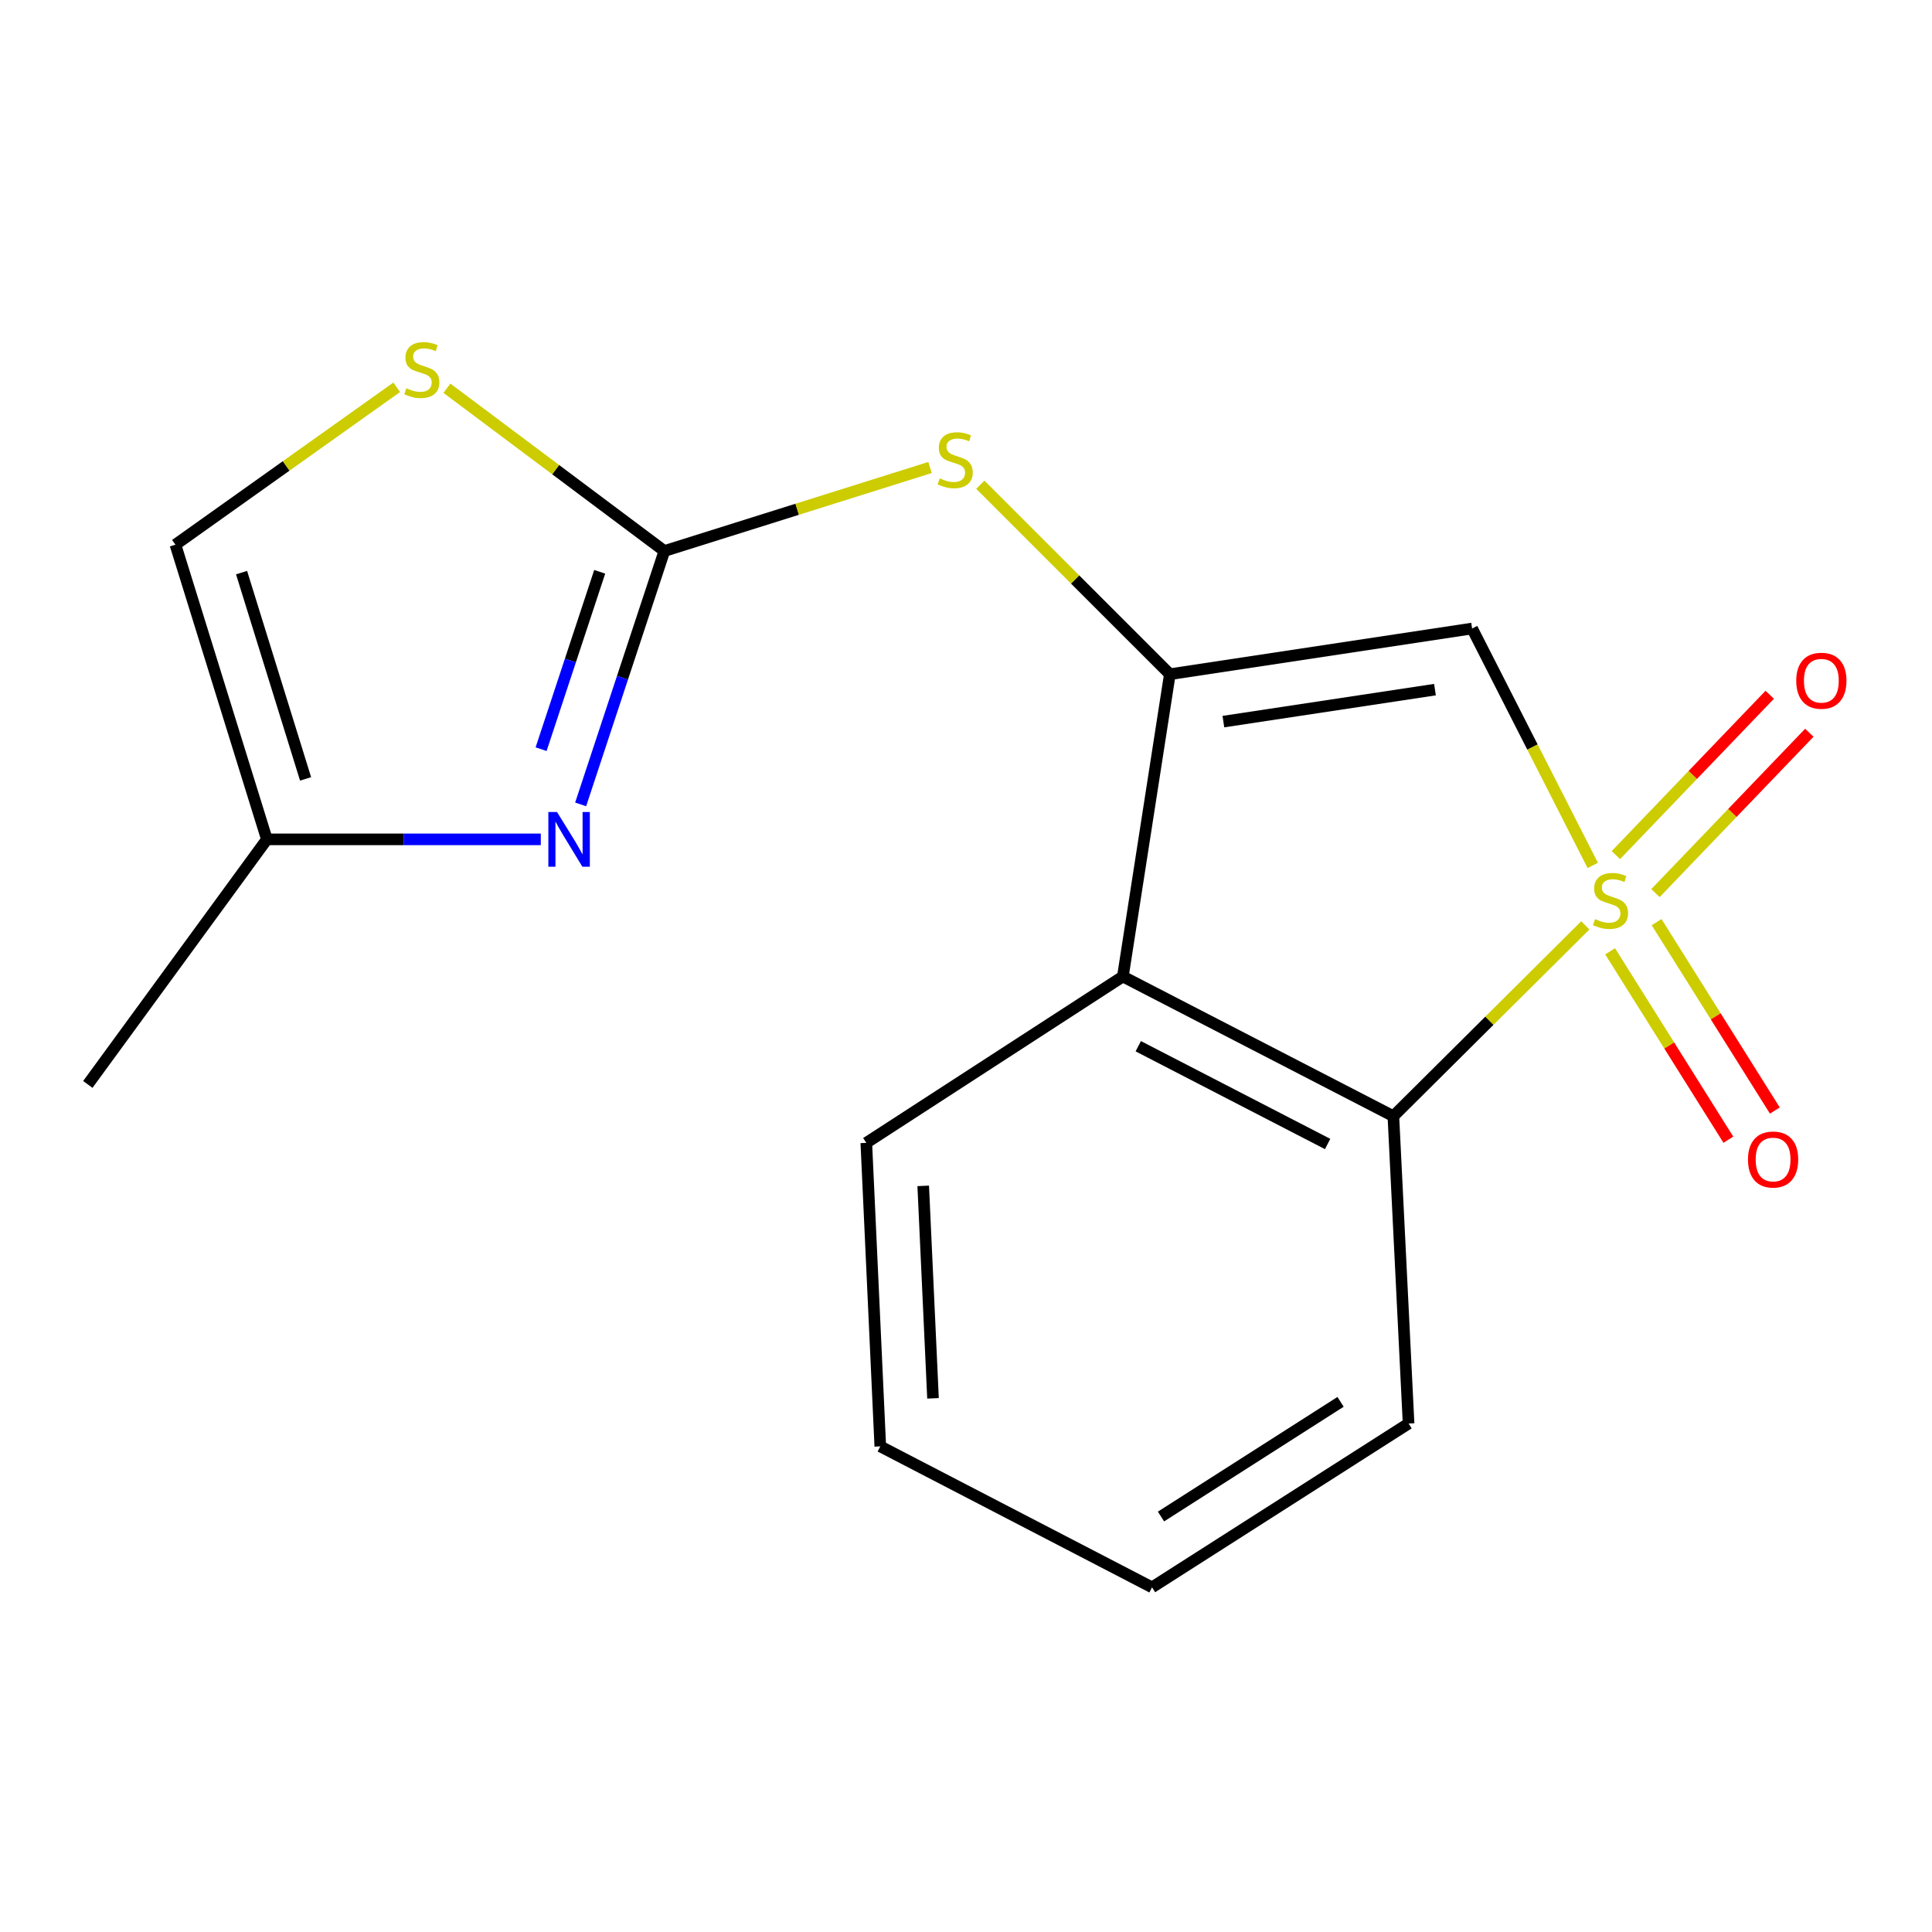 <?xml version='1.0' encoding='iso-8859-1'?>
<svg version='1.1' baseProfile='full'
              xmlns='http://www.w3.org/2000/svg'
                      xmlns:rdkit='http://www.rdkit.org/xml'
                      xmlns:xlink='http://www.w3.org/1999/xlink'
                  xml:space='preserve'
width='1000px' height='1000px' viewBox='0 0 1000 1000'>
<!-- END OF HEADER -->
<rect style='opacity:1.0;fill:#FFFFFF;stroke:none' width='1000' height='1000' x='0' y='0'> </rect>
<path class='bond-0' d='M 824.4,447.939 L 793.181,386.629' style='fill:none;fill-rule:evenodd;stroke:#CCCC00;stroke-width:6px;stroke-linecap:butt;stroke-linejoin:miter;stroke-opacity:1' />
<path class='bond-0' d='M 793.181,386.629 L 761.961,325.318' style='fill:none;fill-rule:evenodd;stroke:#000000;stroke-width:6px;stroke-linecap:butt;stroke-linejoin:miter;stroke-opacity:1' />
<path class='bond-3' d='M 820.557,478.971 L 770.88,528.356' style='fill:none;fill-rule:evenodd;stroke:#CCCC00;stroke-width:6px;stroke-linecap:butt;stroke-linejoin:miter;stroke-opacity:1' />
<path class='bond-3' d='M 770.88,528.356 L 721.204,577.74' style='fill:none;fill-rule:evenodd;stroke:#000000;stroke-width:6px;stroke-linecap:butt;stroke-linejoin:miter;stroke-opacity:1' />
<path class='bond-8' d='M 833.394,492.393 L 863.997,541.152' style='fill:none;fill-rule:evenodd;stroke:#CCCC00;stroke-width:6px;stroke-linecap:butt;stroke-linejoin:miter;stroke-opacity:1' />
<path class='bond-8' d='M 863.997,541.152 L 894.6,589.911' style='fill:none;fill-rule:evenodd;stroke:#FF0000;stroke-width:6px;stroke-linecap:butt;stroke-linejoin:miter;stroke-opacity:1' />
<path class='bond-8' d='M 857.451,477.294 L 888.054,526.053' style='fill:none;fill-rule:evenodd;stroke:#CCCC00;stroke-width:6px;stroke-linecap:butt;stroke-linejoin:miter;stroke-opacity:1' />
<path class='bond-8' d='M 888.054,526.053 L 918.657,574.812' style='fill:none;fill-rule:evenodd;stroke:#FF0000;stroke-width:6px;stroke-linecap:butt;stroke-linejoin:miter;stroke-opacity:1' />
<path class='bond-9' d='M 856.867,462.268 L 896.687,420.768' style='fill:none;fill-rule:evenodd;stroke:#CCCC00;stroke-width:6px;stroke-linecap:butt;stroke-linejoin:miter;stroke-opacity:1' />
<path class='bond-9' d='M 896.687,420.768 L 936.506,379.267' style='fill:none;fill-rule:evenodd;stroke:#FF0000;stroke-width:6px;stroke-linecap:butt;stroke-linejoin:miter;stroke-opacity:1' />
<path class='bond-9' d='M 836.373,442.604 L 876.192,401.103' style='fill:none;fill-rule:evenodd;stroke:#CCCC00;stroke-width:6px;stroke-linecap:butt;stroke-linejoin:miter;stroke-opacity:1' />
<path class='bond-9' d='M 876.192,401.103 L 916.011,359.603' style='fill:none;fill-rule:evenodd;stroke:#FF0000;stroke-width:6px;stroke-linecap:butt;stroke-linejoin:miter;stroke-opacity:1' />
<path class='bond-1' d='M 761.961,325.318 L 605.51,348.971' style='fill:none;fill-rule:evenodd;stroke:#000000;stroke-width:6px;stroke-linecap:butt;stroke-linejoin:miter;stroke-opacity:1' />
<path class='bond-1' d='M 742.74,356.95 L 633.223,373.507' style='fill:none;fill-rule:evenodd;stroke:#000000;stroke-width:6px;stroke-linecap:butt;stroke-linejoin:miter;stroke-opacity:1' />
<path class='bond-6' d='M 605.51,348.971 L 556.462,299.931' style='fill:none;fill-rule:evenodd;stroke:#000000;stroke-width:6px;stroke-linecap:butt;stroke-linejoin:miter;stroke-opacity:1' />
<path class='bond-6' d='M 556.462,299.931 L 507.415,250.891' style='fill:none;fill-rule:evenodd;stroke:#CCCC00;stroke-width:6px;stroke-linecap:butt;stroke-linejoin:miter;stroke-opacity:1' />
<path class='bond-17' d='M 605.51,348.971 L 581.194,505.439' style='fill:none;fill-rule:evenodd;stroke:#000000;stroke-width:6px;stroke-linecap:butt;stroke-linejoin:miter;stroke-opacity:1' />
<path class='bond-2' d='M 343.873,285.207 L 412.628,263.593' style='fill:none;fill-rule:evenodd;stroke:#000000;stroke-width:6px;stroke-linecap:butt;stroke-linejoin:miter;stroke-opacity:1' />
<path class='bond-2' d='M 412.628,263.593 L 481.383,241.979' style='fill:none;fill-rule:evenodd;stroke:#CCCC00;stroke-width:6px;stroke-linecap:butt;stroke-linejoin:miter;stroke-opacity:1' />
<path class='bond-5' d='M 343.873,285.207 L 322.206,350.783' style='fill:none;fill-rule:evenodd;stroke:#000000;stroke-width:6px;stroke-linecap:butt;stroke-linejoin:miter;stroke-opacity:1' />
<path class='bond-5' d='M 322.206,350.783 L 300.539,416.358' style='fill:none;fill-rule:evenodd;stroke:#0000FF;stroke-width:6px;stroke-linecap:butt;stroke-linejoin:miter;stroke-opacity:1' />
<path class='bond-5' d='M 310.404,295.969 L 295.237,341.872' style='fill:none;fill-rule:evenodd;stroke:#000000;stroke-width:6px;stroke-linecap:butt;stroke-linejoin:miter;stroke-opacity:1' />
<path class='bond-5' d='M 295.237,341.872 L 280.071,387.775' style='fill:none;fill-rule:evenodd;stroke:#0000FF;stroke-width:6px;stroke-linecap:butt;stroke-linejoin:miter;stroke-opacity:1' />
<path class='bond-7' d='M 343.873,285.207 L 287.603,243.082' style='fill:none;fill-rule:evenodd;stroke:#000000;stroke-width:6px;stroke-linecap:butt;stroke-linejoin:miter;stroke-opacity:1' />
<path class='bond-7' d='M 287.603,243.082 L 231.333,200.958' style='fill:none;fill-rule:evenodd;stroke:#CCCC00;stroke-width:6px;stroke-linecap:butt;stroke-linejoin:miter;stroke-opacity:1' />
<path class='bond-4' d='M 721.204,577.74 L 581.194,505.439' style='fill:none;fill-rule:evenodd;stroke:#000000;stroke-width:6px;stroke-linecap:butt;stroke-linejoin:miter;stroke-opacity:1' />
<path class='bond-4' d='M 687.17,592.131 L 589.163,541.52' style='fill:none;fill-rule:evenodd;stroke:#000000;stroke-width:6px;stroke-linecap:butt;stroke-linejoin:miter;stroke-opacity:1' />
<path class='bond-13' d='M 721.204,577.74 L 729.077,736.811' style='fill:none;fill-rule:evenodd;stroke:#000000;stroke-width:6px;stroke-linecap:butt;stroke-linejoin:miter;stroke-opacity:1' />
<path class='bond-12' d='M 581.194,505.439 L 448.395,591.546' style='fill:none;fill-rule:evenodd;stroke:#000000;stroke-width:6px;stroke-linecap:butt;stroke-linejoin:miter;stroke-opacity:1' />
<path class='bond-10' d='M 279.912,434.448 L 209.027,434.448' style='fill:none;fill-rule:evenodd;stroke:#0000FF;stroke-width:6px;stroke-linecap:butt;stroke-linejoin:miter;stroke-opacity:1' />
<path class='bond-10' d='M 209.027,434.448 L 138.142,434.448' style='fill:none;fill-rule:evenodd;stroke:#000000;stroke-width:6px;stroke-linecap:butt;stroke-linejoin:miter;stroke-opacity:1' />
<path class='bond-11' d='M 205.34,200.466 L 148.072,241.195' style='fill:none;fill-rule:evenodd;stroke:#CCCC00;stroke-width:6px;stroke-linecap:butt;stroke-linejoin:miter;stroke-opacity:1' />
<path class='bond-11' d='M 148.072,241.195 L 90.804,281.925' style='fill:none;fill-rule:evenodd;stroke:#000000;stroke-width:6px;stroke-linecap:butt;stroke-linejoin:miter;stroke-opacity:1' />
<path class='bond-14' d='M 138.142,434.448 L 45.455,561.298' style='fill:none;fill-rule:evenodd;stroke:#000000;stroke-width:6px;stroke-linecap:butt;stroke-linejoin:miter;stroke-opacity:1' />
<path class='bond-19' d='M 138.142,434.448 L 90.804,281.925' style='fill:none;fill-rule:evenodd;stroke:#000000;stroke-width:6px;stroke-linecap:butt;stroke-linejoin:miter;stroke-opacity:1' />
<path class='bond-19' d='M 158.168,403.15 L 125.031,296.384' style='fill:none;fill-rule:evenodd;stroke:#000000;stroke-width:6px;stroke-linecap:butt;stroke-linejoin:miter;stroke-opacity:1' />
<path class='bond-18' d='M 448.395,591.546 L 455.638,748.645' style='fill:none;fill-rule:evenodd;stroke:#000000;stroke-width:6px;stroke-linecap:butt;stroke-linejoin:miter;stroke-opacity:1' />
<path class='bond-18' d='M 477.854,613.803 L 482.924,723.772' style='fill:none;fill-rule:evenodd;stroke:#000000;stroke-width:6px;stroke-linecap:butt;stroke-linejoin:miter;stroke-opacity:1' />
<path class='bond-16' d='M 729.077,736.811 L 596.294,821.609' style='fill:none;fill-rule:evenodd;stroke:#000000;stroke-width:6px;stroke-linecap:butt;stroke-linejoin:miter;stroke-opacity:1' />
<path class='bond-16' d='M 693.873,725.593 L 600.925,784.951' style='fill:none;fill-rule:evenodd;stroke:#000000;stroke-width:6px;stroke-linecap:butt;stroke-linejoin:miter;stroke-opacity:1' />
<path class='bond-15' d='M 455.638,748.645 L 596.294,821.609' style='fill:none;fill-rule:evenodd;stroke:#000000;stroke-width:6px;stroke-linecap:butt;stroke-linejoin:miter;stroke-opacity:1' />
<path  class='atom-0' d='M 825.6 475.726
Q 825.92 475.846, 827.24 476.406
Q 828.56 476.966, 830 477.326
Q 831.48 477.646, 832.92 477.646
Q 835.6 477.646, 837.16 476.366
Q 838.72 475.046, 838.72 472.766
Q 838.72 471.206, 837.92 470.246
Q 837.16 469.286, 835.96 468.766
Q 834.76 468.246, 832.76 467.646
Q 830.24 466.886, 828.72 466.166
Q 827.24 465.446, 826.16 463.926
Q 825.12 462.406, 825.12 459.846
Q 825.12 456.286, 827.52 454.086
Q 829.96 451.886, 834.76 451.886
Q 838.04 451.886, 841.76 453.446
L 840.84 456.526
Q 837.44 455.126, 834.88 455.126
Q 832.12 455.126, 830.6 456.286
Q 829.08 457.406, 829.12 459.366
Q 829.12 460.886, 829.88 461.806
Q 830.68 462.726, 831.8 463.246
Q 832.96 463.766, 834.88 464.366
Q 837.44 465.166, 838.96 465.966
Q 840.48 466.766, 841.56 468.406
Q 842.68 470.006, 842.68 472.766
Q 842.68 476.686, 840.04 478.806
Q 837.44 480.886, 833.08 480.886
Q 830.56 480.886, 828.64 480.326
Q 826.76 479.806, 824.52 478.886
L 825.6 475.726
' fill='#CCCC00'/>
<path  class='atom-6' d='M 288.303 420.288
L 297.583 435.288
Q 298.503 436.768, 299.983 439.448
Q 301.463 442.128, 301.543 442.288
L 301.543 420.288
L 305.303 420.288
L 305.303 448.608
L 301.423 448.608
L 291.463 432.208
Q 290.303 430.288, 289.063 428.088
Q 287.863 425.888, 287.503 425.208
L 287.503 448.608
L 283.823 448.608
L 283.823 420.288
L 288.303 420.288
' fill='#0000FF'/>
<path  class='atom-7' d='M 486.407 247.605
Q 486.727 247.725, 488.047 248.285
Q 489.367 248.845, 490.807 249.205
Q 492.287 249.525, 493.727 249.525
Q 496.407 249.525, 497.967 248.245
Q 499.527 246.925, 499.527 244.645
Q 499.527 243.085, 498.727 242.125
Q 497.967 241.165, 496.767 240.645
Q 495.567 240.125, 493.567 239.525
Q 491.047 238.765, 489.527 238.045
Q 488.047 237.325, 486.967 235.805
Q 485.927 234.285, 485.927 231.725
Q 485.927 228.165, 488.327 225.965
Q 490.767 223.765, 495.567 223.765
Q 498.847 223.765, 502.567 225.325
L 501.647 228.405
Q 498.247 227.005, 495.687 227.005
Q 492.927 227.005, 491.407 228.165
Q 489.887 229.285, 489.927 231.245
Q 489.927 232.765, 490.687 233.685
Q 491.487 234.605, 492.607 235.125
Q 493.767 235.645, 495.687 236.245
Q 498.247 237.045, 499.767 237.845
Q 501.287 238.645, 502.367 240.285
Q 503.487 241.885, 503.487 244.645
Q 503.487 248.565, 500.847 250.685
Q 498.247 252.765, 493.887 252.765
Q 491.367 252.765, 489.447 252.205
Q 487.567 251.685, 485.327 250.765
L 486.407 247.605
' fill='#CCCC00'/>
<path  class='atom-8' d='M 210.333 200.945
Q 210.653 201.065, 211.973 201.625
Q 213.293 202.185, 214.733 202.545
Q 216.213 202.865, 217.653 202.865
Q 220.333 202.865, 221.893 201.585
Q 223.453 200.265, 223.453 197.985
Q 223.453 196.425, 222.653 195.465
Q 221.893 194.505, 220.693 193.985
Q 219.493 193.465, 217.493 192.865
Q 214.973 192.105, 213.453 191.385
Q 211.973 190.665, 210.893 189.145
Q 209.853 187.625, 209.853 185.065
Q 209.853 181.505, 212.253 179.305
Q 214.693 177.105, 219.493 177.105
Q 222.773 177.105, 226.493 178.665
L 225.573 181.745
Q 222.173 180.345, 219.613 180.345
Q 216.853 180.345, 215.333 181.505
Q 213.813 182.625, 213.853 184.585
Q 213.853 186.105, 214.613 187.025
Q 215.413 187.945, 216.533 188.465
Q 217.693 188.985, 219.613 189.585
Q 222.173 190.385, 223.693 191.185
Q 225.213 191.985, 226.293 193.625
Q 227.413 195.225, 227.413 197.985
Q 227.413 201.905, 224.773 204.025
Q 222.173 206.105, 217.813 206.105
Q 215.293 206.105, 213.373 205.545
Q 211.493 205.025, 209.253 204.105
L 210.333 200.945
' fill='#CCCC00'/>
<path  class='atom-9' d='M 904.751 600.163
Q 904.751 593.363, 908.111 589.563
Q 911.471 585.763, 917.751 585.763
Q 924.031 585.763, 927.391 589.563
Q 930.751 593.363, 930.751 600.163
Q 930.751 607.043, 927.351 610.963
Q 923.951 614.843, 917.751 614.843
Q 911.511 614.843, 908.111 610.963
Q 904.751 607.083, 904.751 600.163
M 917.751 611.643
Q 922.071 611.643, 924.391 608.763
Q 926.751 605.843, 926.751 600.163
Q 926.751 594.603, 924.391 591.803
Q 922.071 588.963, 917.751 588.963
Q 913.431 588.963, 911.071 591.763
Q 908.751 594.563, 908.751 600.163
Q 908.751 605.883, 911.071 608.763
Q 913.431 611.643, 917.751 611.643
' fill='#FF0000'/>
<path  class='atom-10' d='M 929.729 352.349
Q 929.729 345.549, 933.089 341.749
Q 936.449 337.949, 942.729 337.949
Q 949.009 337.949, 952.369 341.749
Q 955.729 345.549, 955.729 352.349
Q 955.729 359.229, 952.329 363.149
Q 948.929 367.029, 942.729 367.029
Q 936.489 367.029, 933.089 363.149
Q 929.729 359.269, 929.729 352.349
M 942.729 363.829
Q 947.049 363.829, 949.369 360.949
Q 951.729 358.029, 951.729 352.349
Q 951.729 346.789, 949.369 343.989
Q 947.049 341.149, 942.729 341.149
Q 938.409 341.149, 936.049 343.949
Q 933.729 346.749, 933.729 352.349
Q 933.729 358.069, 936.049 360.949
Q 938.409 363.829, 942.729 363.829
' fill='#FF0000'/>
</svg>
